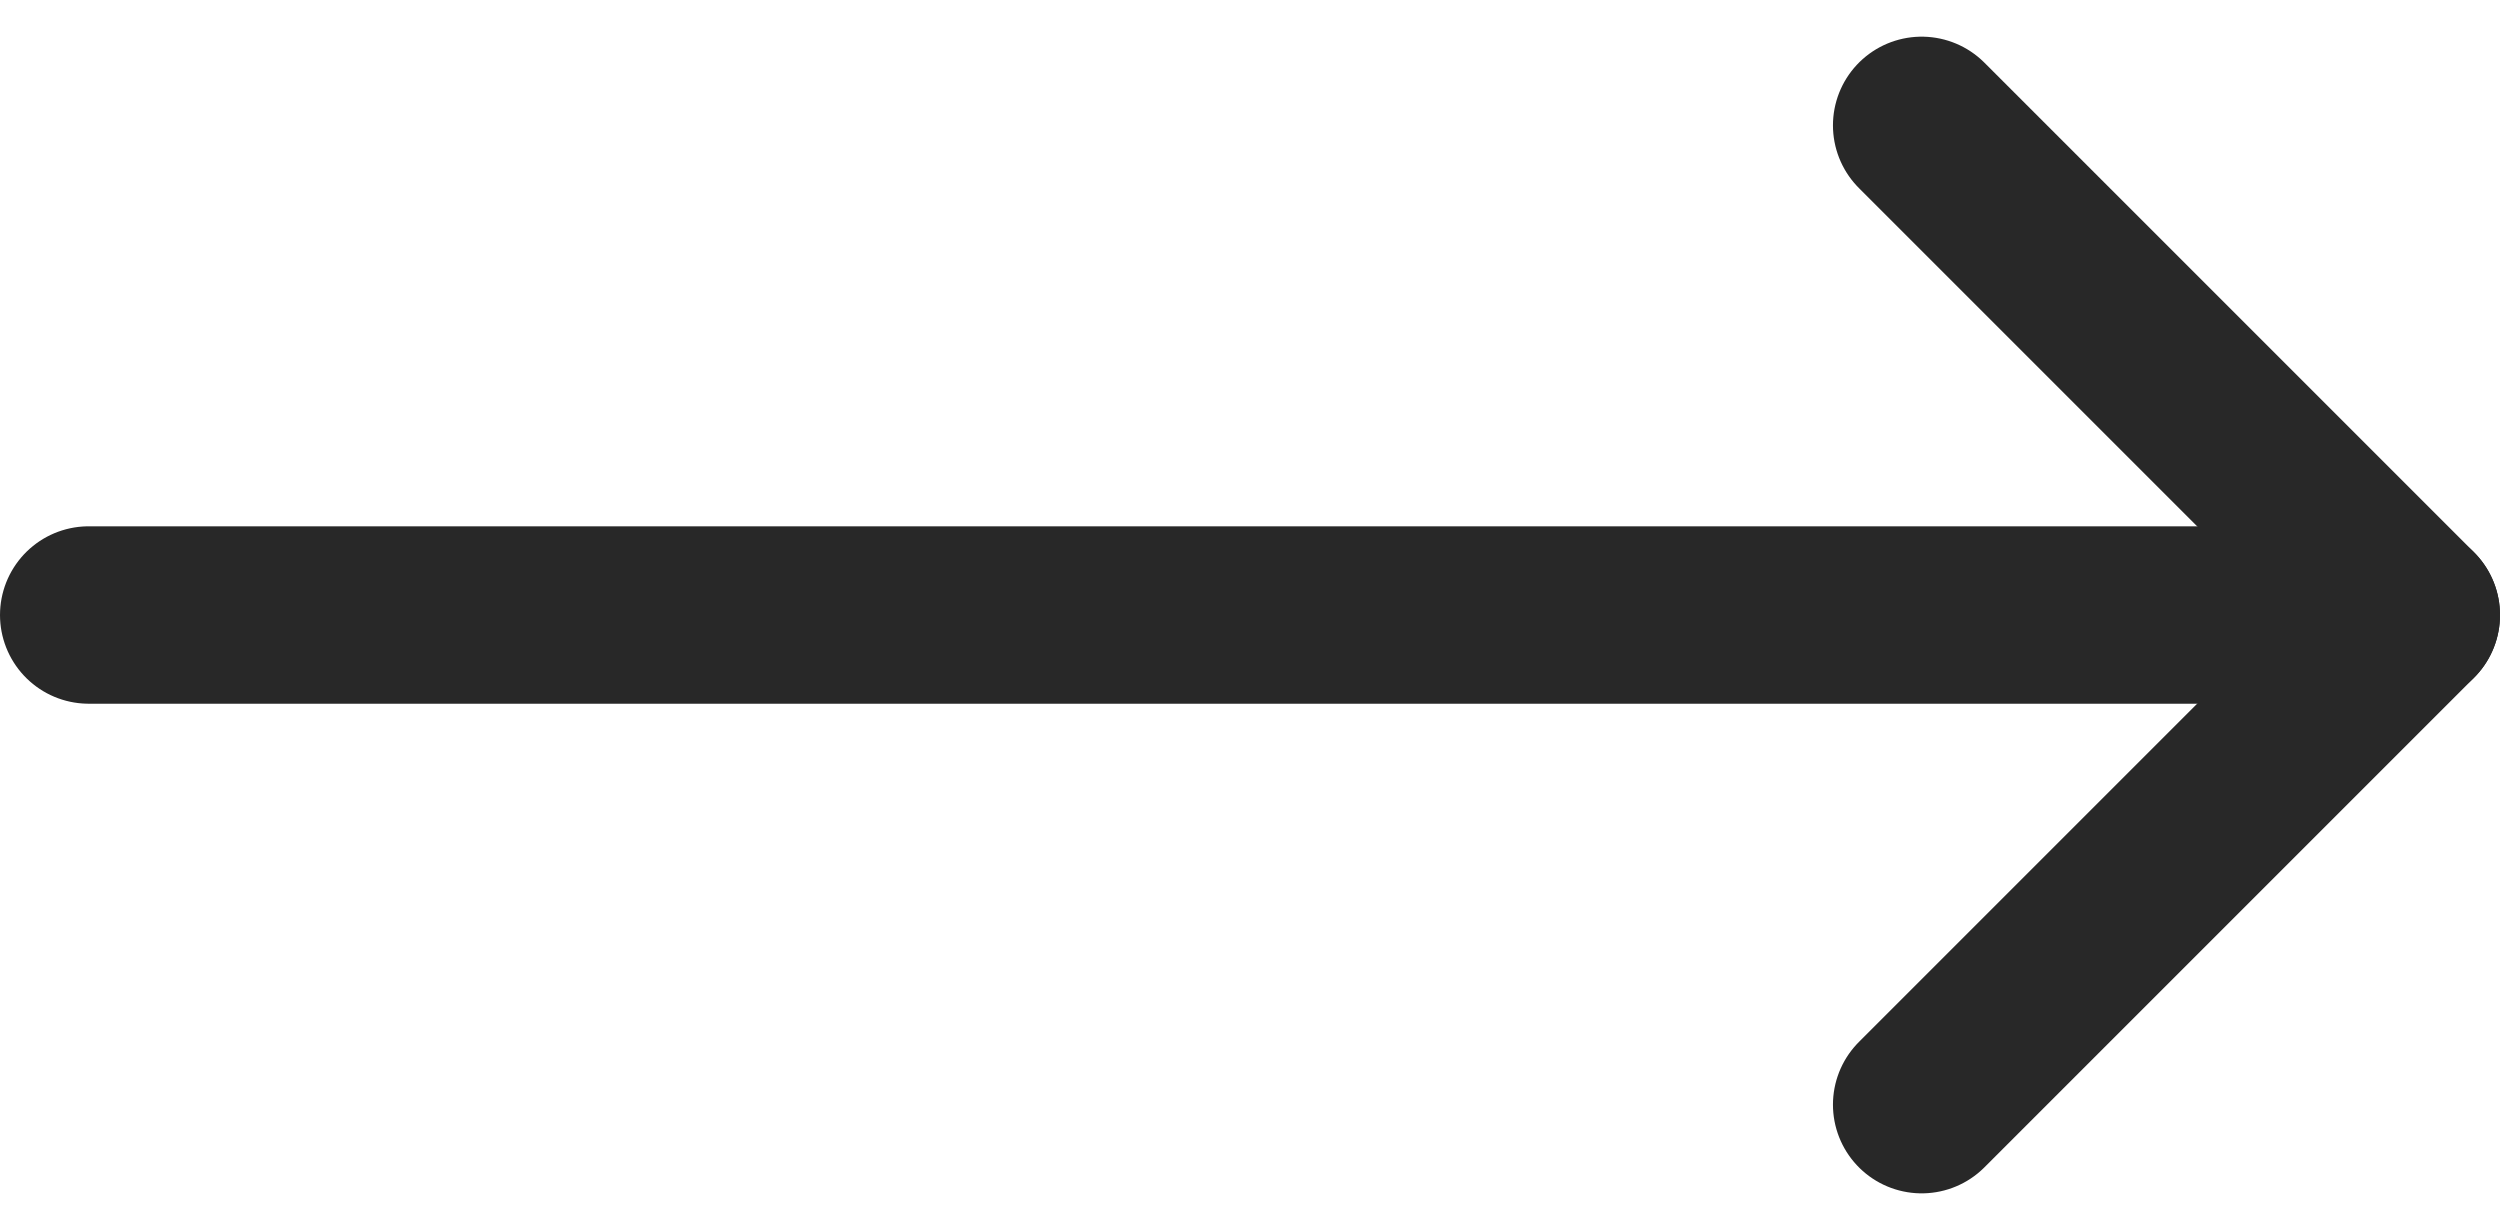 <svg viewBox="0 0 21.138 10.401" height="10.401" width="21.138" xmlns="http://www.w3.org/2000/svg">
  <g transform="translate(-1528.144 -66.93)" data-name="グループ 1338" id="グループ_1338">
    <line stroke-width="1.5" stroke-linejoin="round" stroke-linecap="round" stroke="#282828" fill="none" transform="translate(1528.894 72.13)" x2="19.638" data-name="線 269" id="線_269"></line>
    <path stroke-width="1.5" stroke-linejoin="round" stroke-linecap="round" stroke="#282828" fill="none" d="M1544.392,67.99l4.14,4.14h0l-4.14,4.14" data-name="パス 12965" id="パス_12965"></path>
  </g>
</svg>
